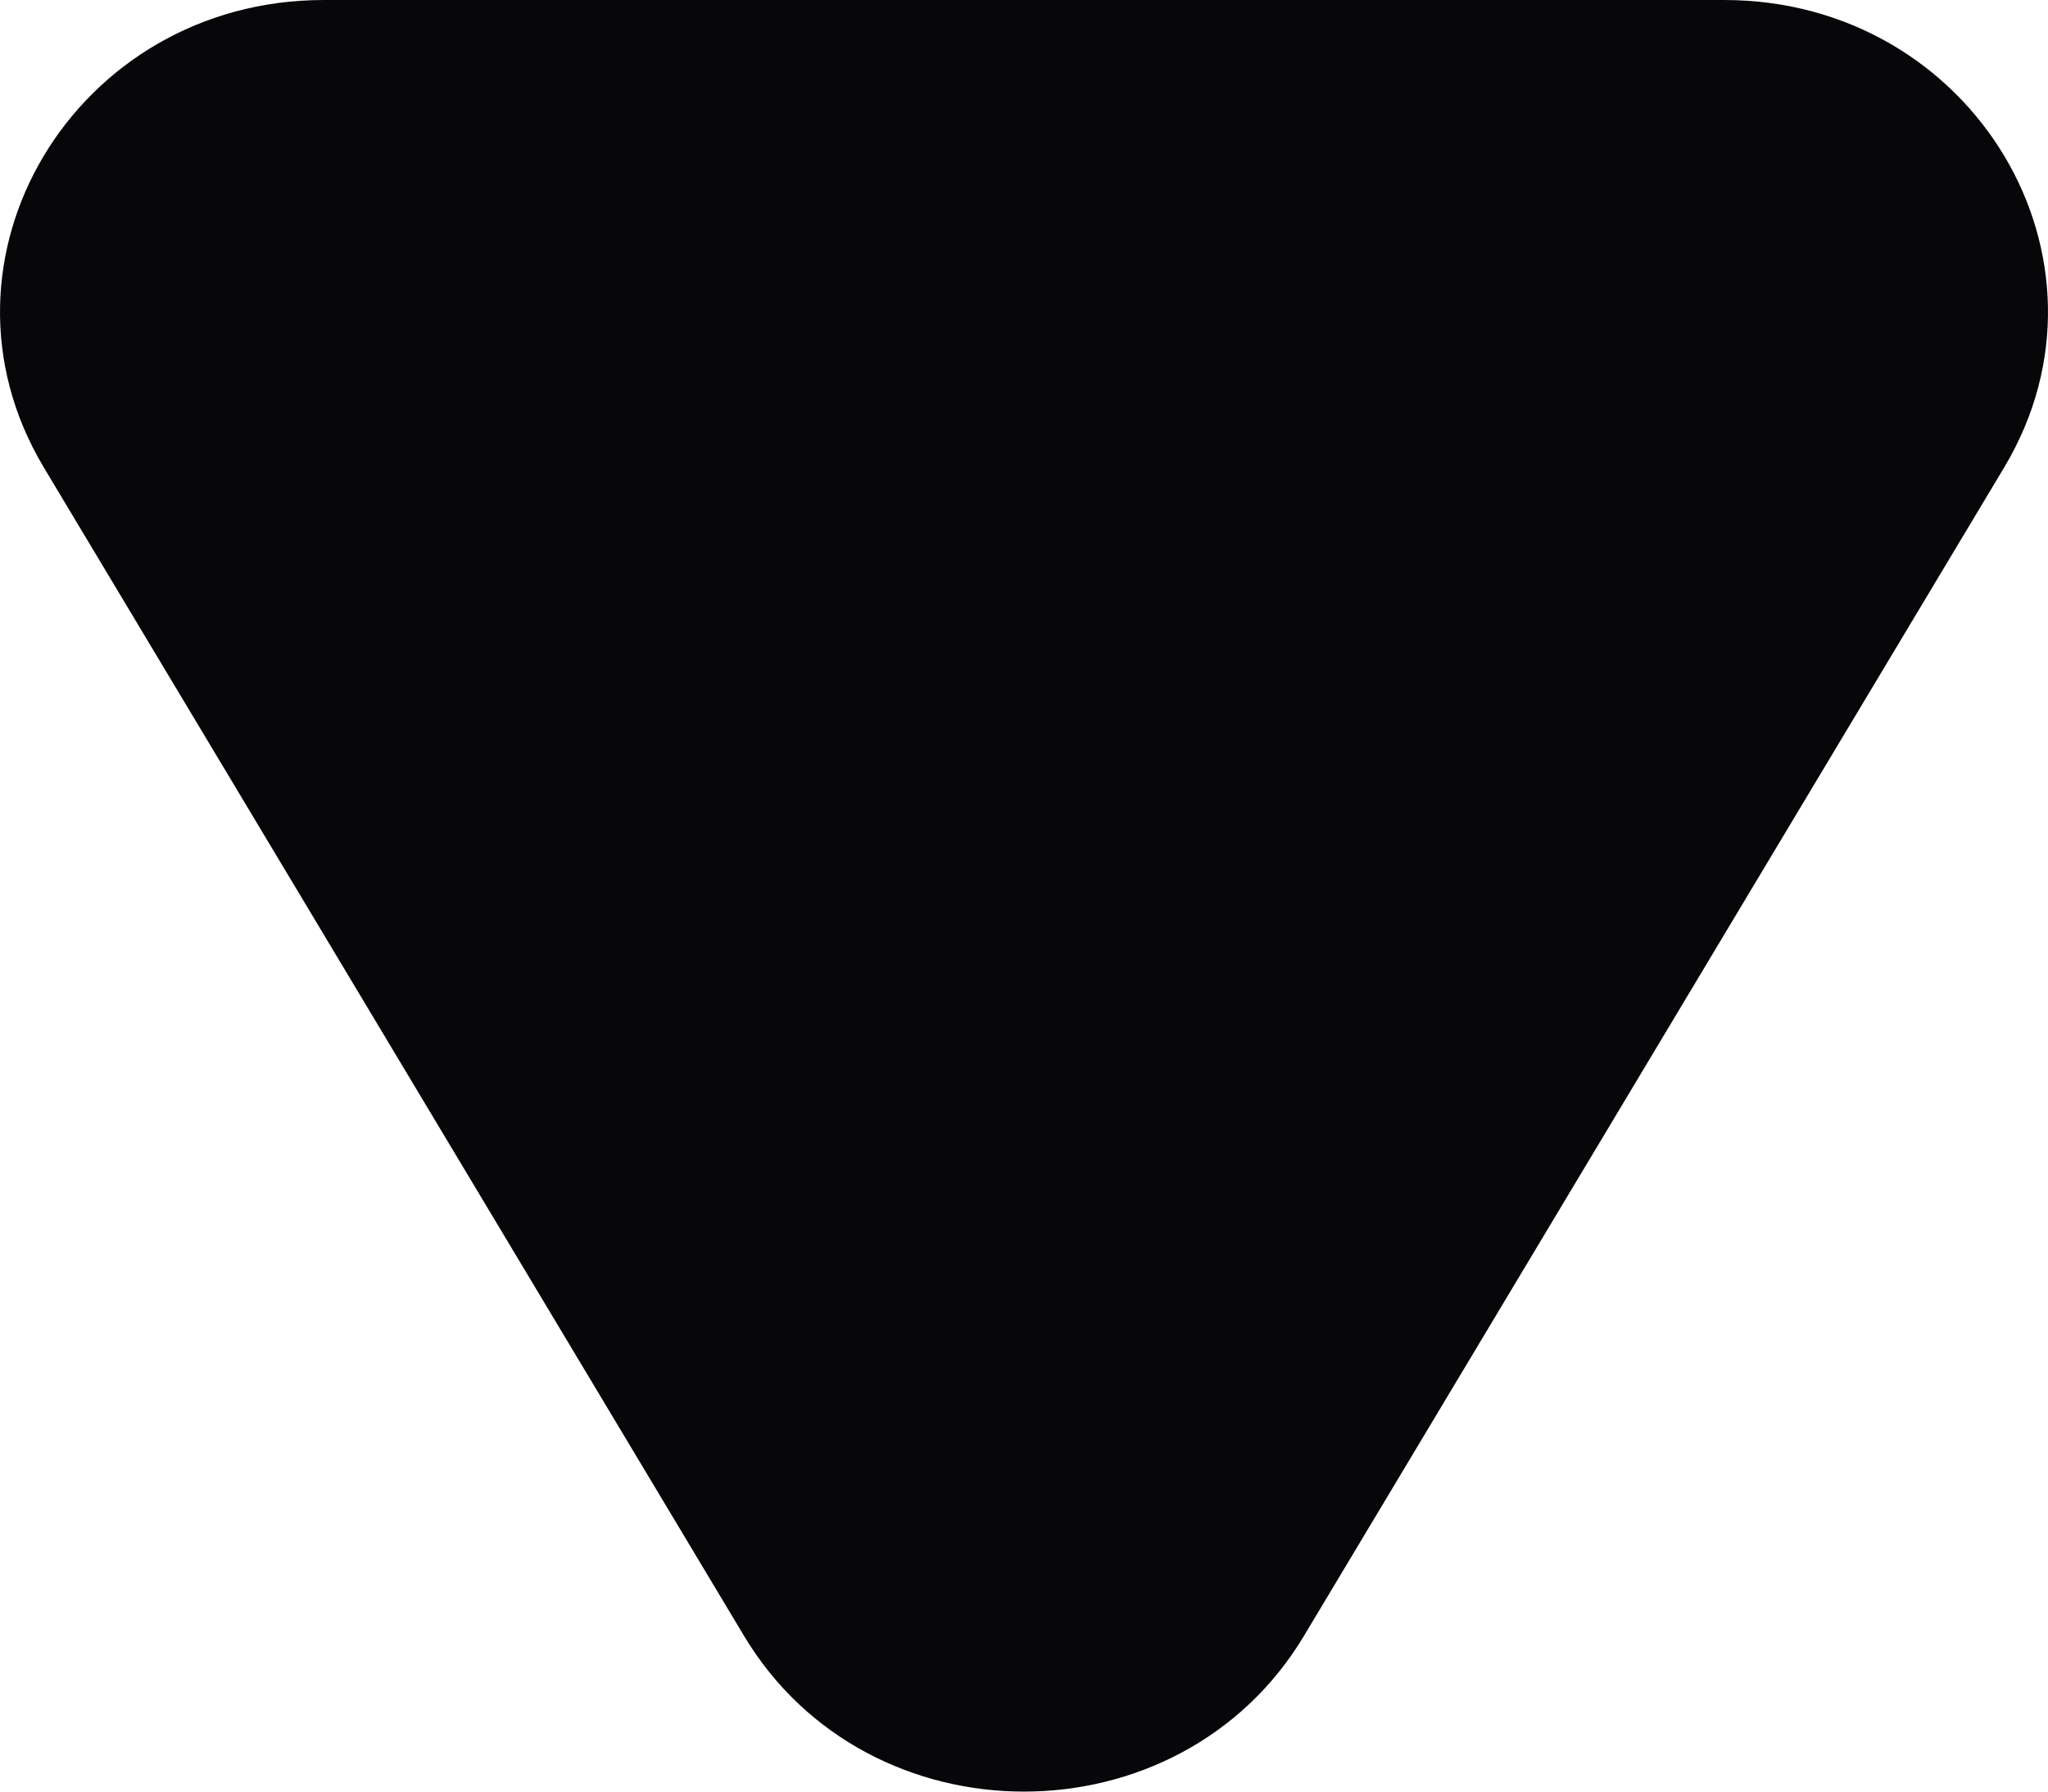 <?xml version="1.0" encoding="UTF-8"?> <svg xmlns="http://www.w3.org/2000/svg" width="8" height="7" viewBox="0 0 8 7" fill="none"> <path d="M5.094 6.391C4.608 7.203 3.392 7.203 2.906 6.391L0.171 1.826C-0.315 1.014 0.293 -8.19281e-08 1.265 0L6.735 4.60846e-07C7.707 5.42774e-07 8.315 1.014 7.829 1.826L5.094 6.391Z" fill="#07070A"></path> </svg> 